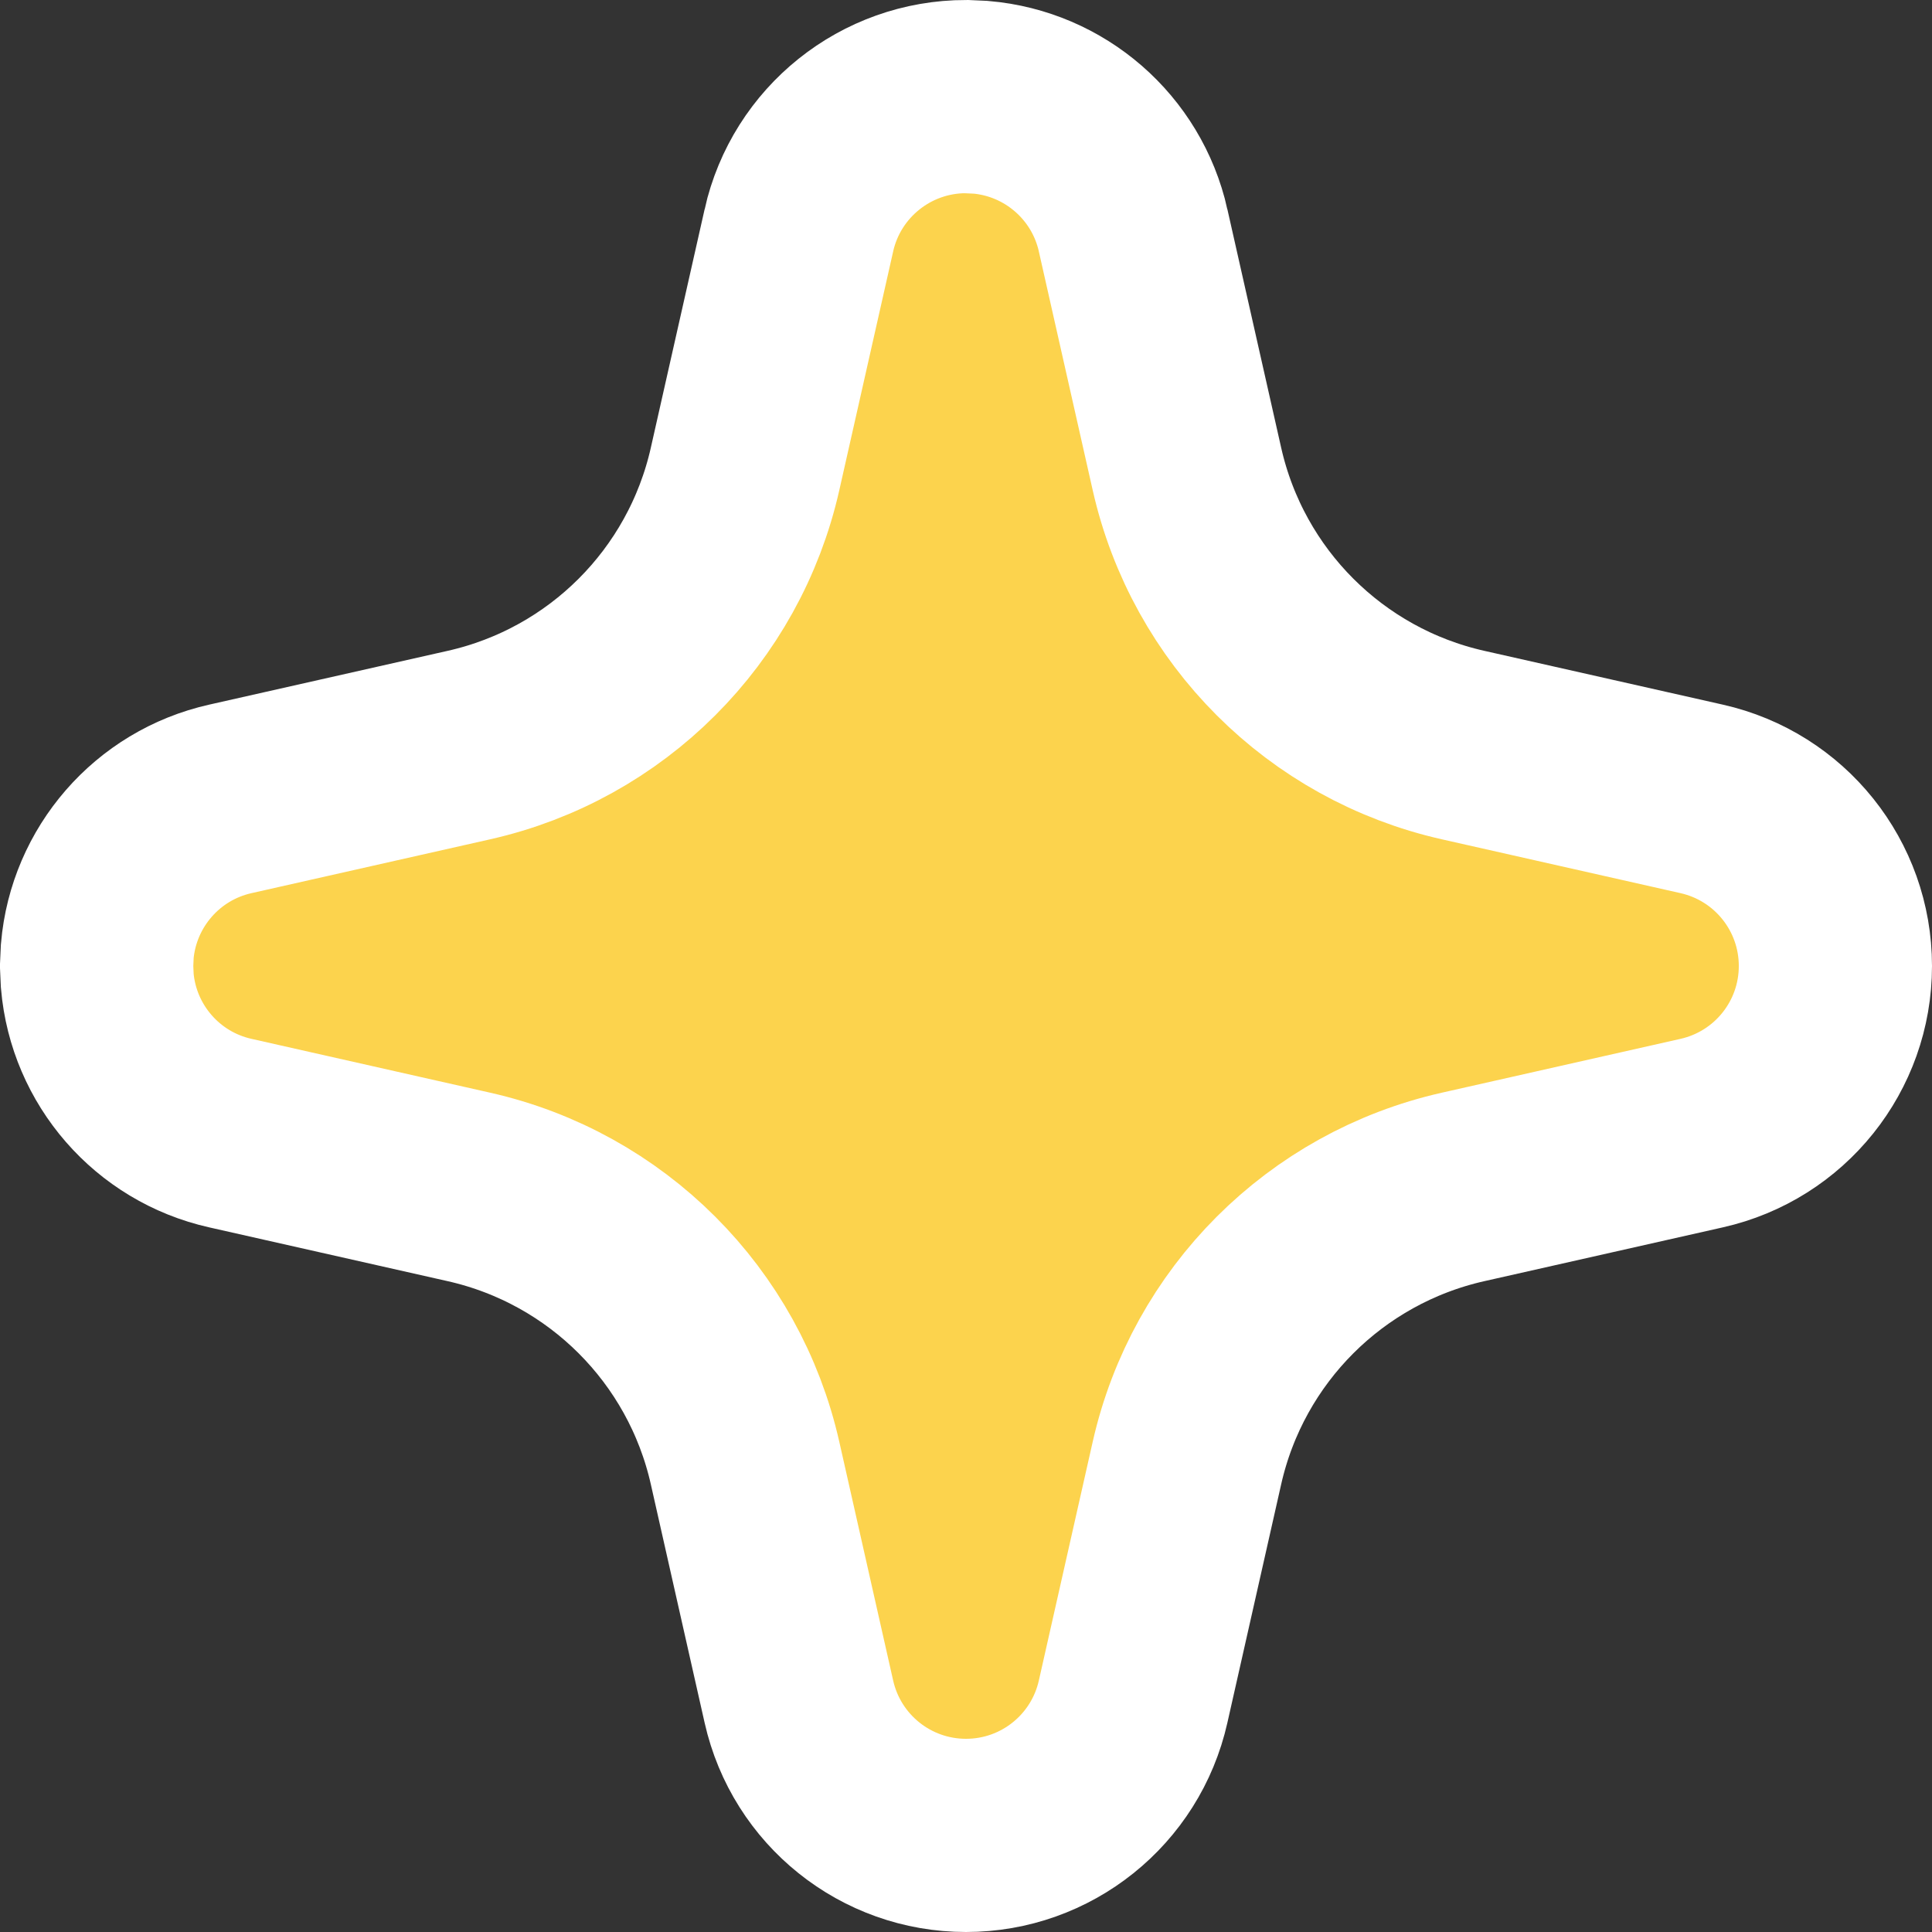 <?xml version="1.0" encoding="utf-8"?>
<svg xmlns="http://www.w3.org/2000/svg" fill="none" height="100%" overflow="visible" preserveAspectRatio="none" style="display: block;" viewBox="0 0 20 20" width="100%">
<rect x="0" y="0" width="20" height="20" fill="#333333" stroke="none"/>
<path d="M10.154 1.007C10.917 1.073 11.559 1.625 11.73 2.384V2.385L12.287 4.854C12.608 6.279 13.721 7.392 15.146 7.713L17.615 8.27C18.425 8.452 19 9.17 19 10C19 10.83 18.425 11.548 17.615 11.73L15.146 12.287C13.721 12.608 12.608 13.721 12.287 15.146L11.73 17.615C11.548 18.425 10.83 19 10 19C9.17 19 8.452 18.425 8.27 17.615L7.713 15.146C7.392 13.721 6.279 12.608 4.854 12.287L2.385 11.73C1.626 11.56 1.073 10.918 1.007 10.154L1 10L1.007 9.846C1.073 9.083 1.626 8.44 2.385 8.27L4.854 7.713C6.279 7.392 7.392 6.279 7.713 4.854L8.27 2.385V2.384C8.452 1.575 9.171 1 10 1L10.154 1.007Z" fill="#FCD34D" id="Vector" stroke="white" stroke-width="2"/>
</svg>